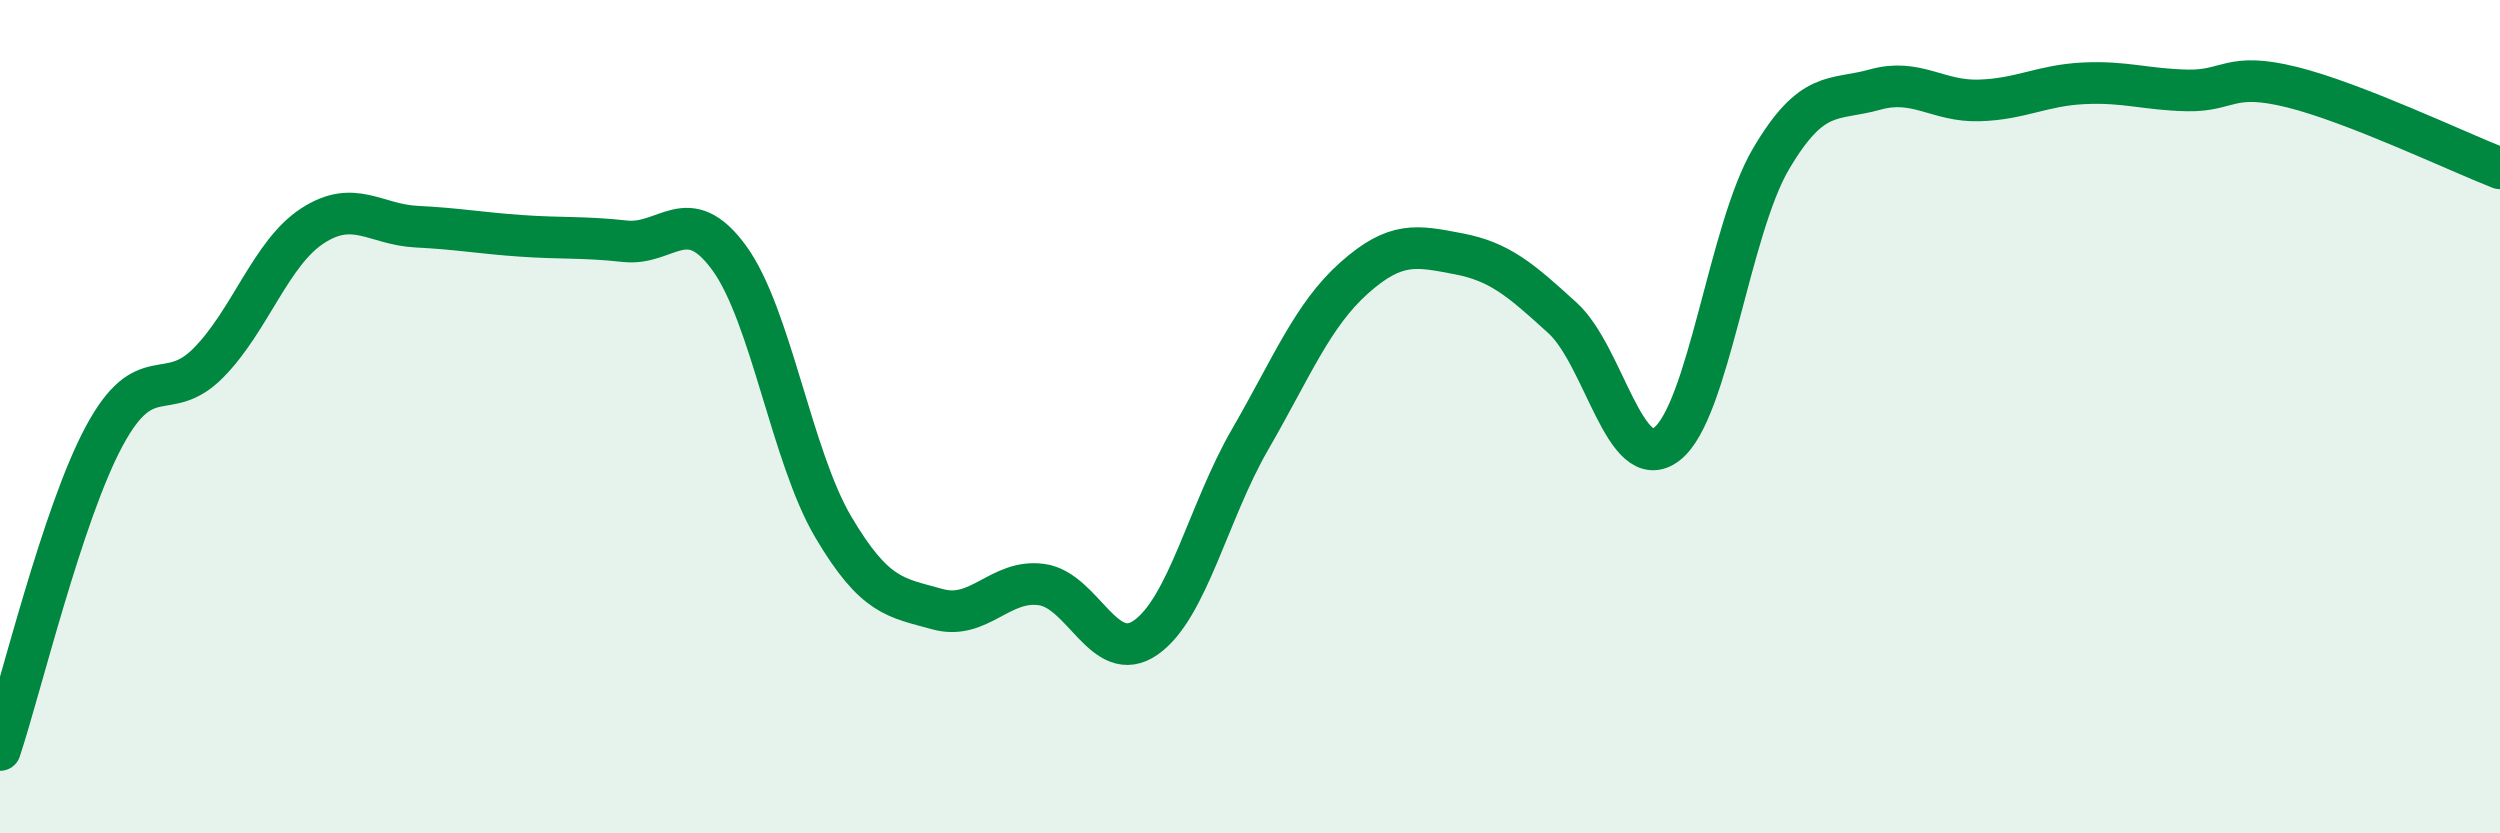 
    <svg width="60" height="20" viewBox="0 0 60 20" xmlns="http://www.w3.org/2000/svg">
      <path
        d="M 0,18 C 0.5,16.49 1.5,12.33 2.5,10.47 C 3.5,8.61 4,9.72 5,8.71 C 6,7.7 6.5,6.07 7.5,5.42 C 8.5,4.77 9,5.39 10,5.44 C 11,5.49 11.5,5.59 12.5,5.66 C 13.5,5.73 14,5.68 15,5.79 C 16,5.9 16.5,4.82 17.5,6.19 C 18.5,7.56 19,10.96 20,12.65 C 21,14.34 21.5,14.34 22.5,14.62 C 23.5,14.9 24,13.89 25,14.03 C 26,14.17 26.5,16 27.5,15.3 C 28.5,14.6 29,12.28 30,10.55 C 31,8.82 31.5,7.56 32.5,6.67 C 33.5,5.78 34,5.9 35,6.09 C 36,6.28 36.5,6.72 37.5,7.63 C 38.5,8.54 39,11.42 40,10.66 C 41,9.9 41.5,5.52 42.5,3.82 C 43.5,2.12 44,2.43 45,2.15 C 46,1.87 46.5,2.44 47.5,2.41 C 48.5,2.38 49,2.05 50,2 C 51,1.95 51.5,2.15 52.5,2.17 C 53.5,2.19 53.5,1.72 55,2.09 C 56.5,2.46 59,3.65 60,4.04L60 20L0 20Z"
        fill="#008740"
        opacity="0.1"
        stroke-linecap="round"
        stroke-linejoin="round"
      />
      <path
        d="M 0,18 C 0.5,16.49 1.5,12.33 2.5,10.47 C 3.5,8.61 4,9.72 5,8.71 C 6,7.7 6.5,6.07 7.5,5.42 C 8.5,4.77 9,5.39 10,5.44 C 11,5.49 11.5,5.59 12.5,5.66 C 13.5,5.73 14,5.68 15,5.79 C 16,5.9 16.5,4.82 17.5,6.19 C 18.5,7.56 19,10.96 20,12.65 C 21,14.34 21.5,14.34 22.5,14.62 C 23.5,14.9 24,13.89 25,14.03 C 26,14.17 26.5,16 27.5,15.3 C 28.5,14.6 29,12.28 30,10.55 C 31,8.82 31.5,7.56 32.5,6.67 C 33.5,5.78 34,5.9 35,6.09 C 36,6.28 36.5,6.72 37.5,7.63 C 38.5,8.54 39,11.42 40,10.66 C 41,9.9 41.5,5.52 42.5,3.82 C 43.5,2.12 44,2.43 45,2.15 C 46,1.87 46.5,2.44 47.5,2.41 C 48.5,2.38 49,2.05 50,2 C 51,1.95 51.5,2.15 52.5,2.17 C 53.5,2.19 53.5,1.72 55,2.09 C 56.5,2.46 59,3.65 60,4.04"
        stroke="#008740"
        stroke-width="1"
        fill="none"
        stroke-linecap="round"
        stroke-linejoin="round"
      />
    </svg>
  